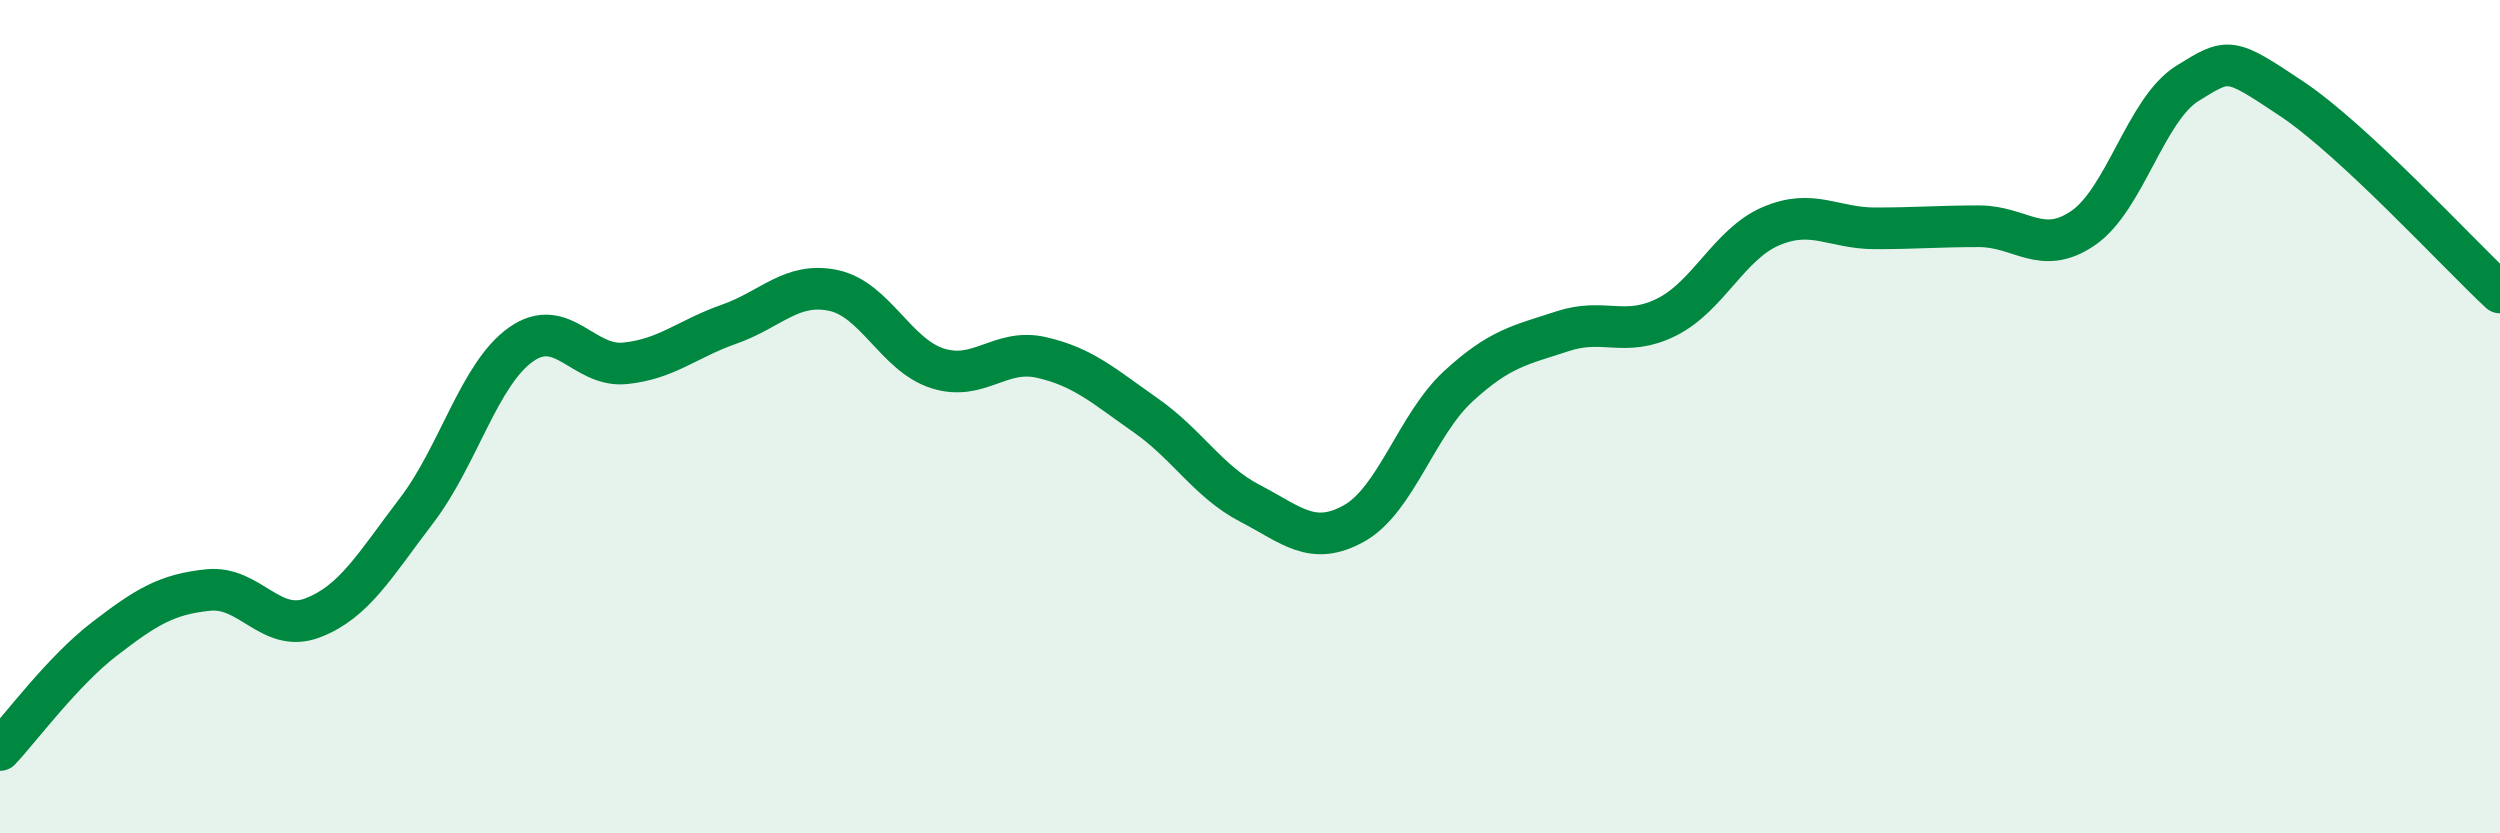 
    <svg width="60" height="20" viewBox="0 0 60 20" xmlns="http://www.w3.org/2000/svg">
      <path
        d="M 0,18 C 0.5,17.47 1.5,16.11 2.5,15.34 C 3.5,14.57 4,14.26 5,14.16 C 6,14.06 6.5,15.21 7.5,14.83 C 8.5,14.45 9,13.56 10,12.25 C 11,10.94 11.5,8.98 12.5,8.27 C 13.5,7.56 14,8.82 15,8.72 C 16,8.62 16.5,8.13 17.5,7.78 C 18.5,7.43 19,6.76 20,6.97 C 21,7.18 21.5,8.52 22.5,8.84 C 23.5,9.16 24,8.35 25,8.58 C 26,8.81 26.5,9.27 27.5,9.97 C 28.5,10.67 29,11.56 30,12.08 C 31,12.6 31.5,13.12 32.5,12.56 C 33.5,12 34,10.19 35,9.27 C 36,8.35 36.5,8.28 37.5,7.95 C 38.5,7.62 39,8.11 40,7.61 C 41,7.11 41.5,5.86 42.5,5.43 C 43.5,5 44,5.48 45,5.48 C 46,5.48 46.5,5.43 47.5,5.43 C 48.5,5.43 49,6.16 50,5.47 C 51,4.78 51.5,2.62 52.5,2 C 53.5,1.38 53.5,1.37 55,2.37 C 56.5,3.37 59,6.09 60,7.02L60 20L0 20Z"
        fill="#008740"
        opacity="0.1"
        stroke-linecap="round"
        stroke-linejoin="round"
      />
      <path
        d="M 0,18 C 0.5,17.47 1.5,16.11 2.5,15.34 C 3.5,14.57 4,14.26 5,14.16 C 6,14.06 6.5,15.21 7.5,14.83 C 8.5,14.45 9,13.56 10,12.25 C 11,10.94 11.5,8.98 12.5,8.27 C 13.5,7.56 14,8.82 15,8.72 C 16,8.62 16.5,8.13 17.5,7.78 C 18.5,7.43 19,6.76 20,6.97 C 21,7.18 21.5,8.52 22.5,8.84 C 23.5,9.16 24,8.35 25,8.58 C 26,8.81 26.5,9.27 27.5,9.97 C 28.5,10.67 29,11.56 30,12.08 C 31,12.6 31.5,13.12 32.5,12.56 C 33.5,12 34,10.19 35,9.27 C 36,8.35 36.5,8.28 37.5,7.95 C 38.5,7.62 39,8.11 40,7.61 C 41,7.11 41.5,5.86 42.5,5.43 C 43.5,5 44,5.48 45,5.48 C 46,5.48 46.5,5.43 47.5,5.43 C 48.5,5.43 49,6.16 50,5.47 C 51,4.78 51.5,2.62 52.5,2 C 53.5,1.38 53.5,1.37 55,2.37 C 56.5,3.37 59,6.09 60,7.02"
        stroke="#008740"
        stroke-width="1"
        fill="none"
        stroke-linecap="round"
        stroke-linejoin="round"
      />
    </svg>
  